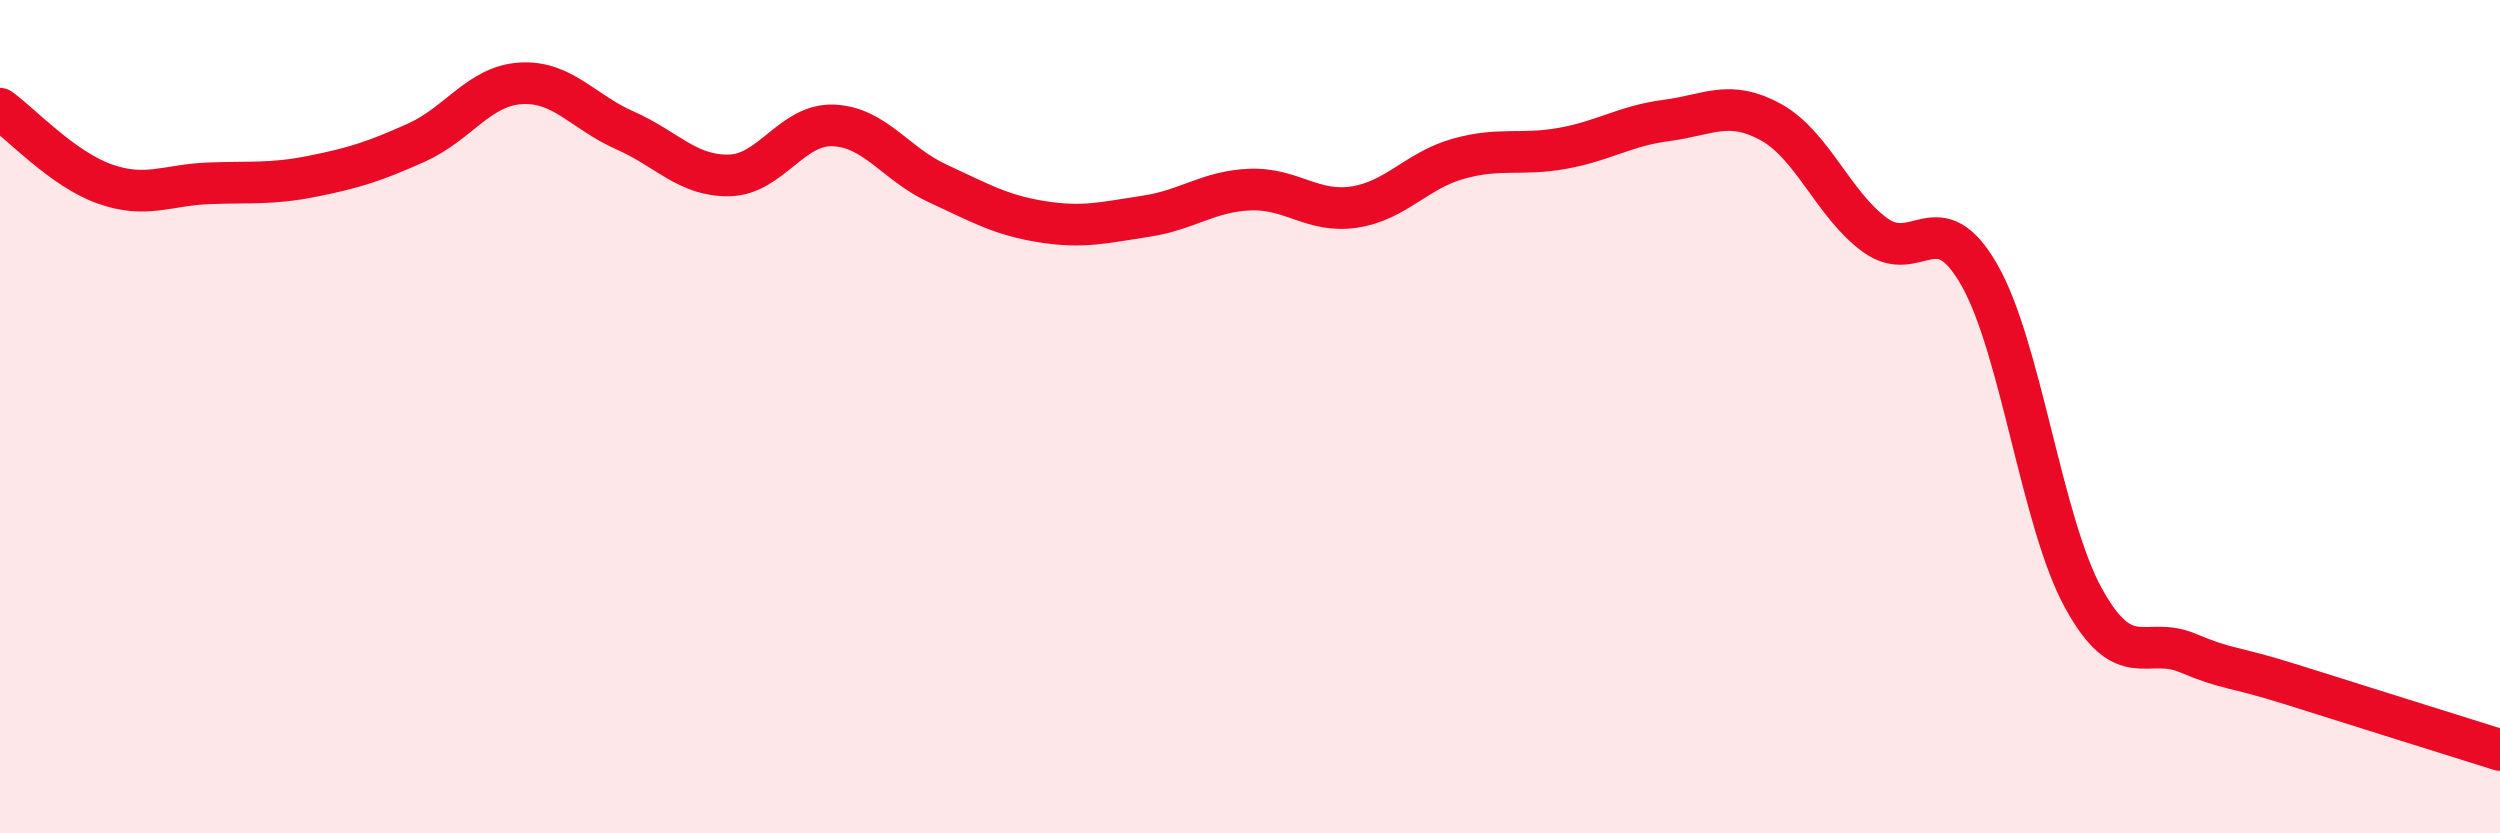 
    <svg width="60" height="20" viewBox="0 0 60 20" xmlns="http://www.w3.org/2000/svg">
      <path
        d="M 0,2.61 C 0.5,2.97 1.5,4.05 2.5,4.41 C 3.5,4.77 4,4.44 5,4.4 C 6,4.36 6.5,4.43 7.5,4.23 C 8.5,4.03 9,3.87 10,3.42 C 11,2.97 11.5,2.06 12.5,2 C 13.5,1.94 14,2.69 15,3.13 C 16,3.57 16.5,4.23 17.5,4.21 C 18.5,4.19 19,2.97 20,3.01 C 21,3.05 21.5,3.94 22.5,4.4 C 23.5,4.86 24,5.16 25,5.32 C 26,5.48 26.5,5.34 27.5,5.19 C 28.5,5.04 29,4.59 30,4.55 C 31,4.51 31.5,5.12 32.5,4.97 C 33.5,4.82 34,4.09 35,3.81 C 36,3.53 36.5,3.74 37.5,3.56 C 38.5,3.38 39,3.02 40,2.89 C 41,2.76 41.5,2.38 42.5,2.93 C 43.5,3.48 44,4.91 45,5.64 C 46,6.37 46.5,4.85 47.5,6.59 C 48.5,8.33 49,12.53 50,14.35 C 51,16.17 51.5,15.25 52.5,15.67 C 53.5,16.09 53.5,15.96 55,16.43 C 56.5,16.9 59,17.69 60,18L60 20L0 20Z"
        fill="#EB0A25"
        opacity="0.1"
        stroke-linecap="round"
        stroke-linejoin="round"
      />
      <path
        d="M 0,2.61 C 0.5,2.97 1.5,4.05 2.5,4.41 C 3.5,4.77 4,4.44 5,4.4 C 6,4.36 6.5,4.43 7.5,4.23 C 8.5,4.03 9,3.87 10,3.42 C 11,2.97 11.5,2.06 12.5,2 C 13.5,1.94 14,2.69 15,3.13 C 16,3.57 16.5,4.23 17.5,4.21 C 18.5,4.19 19,2.97 20,3.01 C 21,3.05 21.5,3.94 22.5,4.4 C 23.5,4.86 24,5.16 25,5.32 C 26,5.48 26.5,5.34 27.5,5.19 C 28.5,5.04 29,4.59 30,4.55 C 31,4.51 31.5,5.12 32.5,4.97 C 33.5,4.82 34,4.09 35,3.81 C 36,3.53 36.5,3.74 37.5,3.56 C 38.5,3.38 39,3.02 40,2.89 C 41,2.76 41.5,2.38 42.5,2.93 C 43.5,3.48 44,4.91 45,5.64 C 46,6.37 46.5,4.85 47.5,6.59 C 48.5,8.33 49,12.53 50,14.35 C 51,16.17 51.5,15.25 52.5,15.67 C 53.5,16.09 53.5,15.96 55,16.43 C 56.5,16.9 59,17.69 60,18"
        stroke="#EB0A25"
        stroke-width="1"
        fill="none"
        stroke-linecap="round"
        stroke-linejoin="round"
      />
    </svg>
  